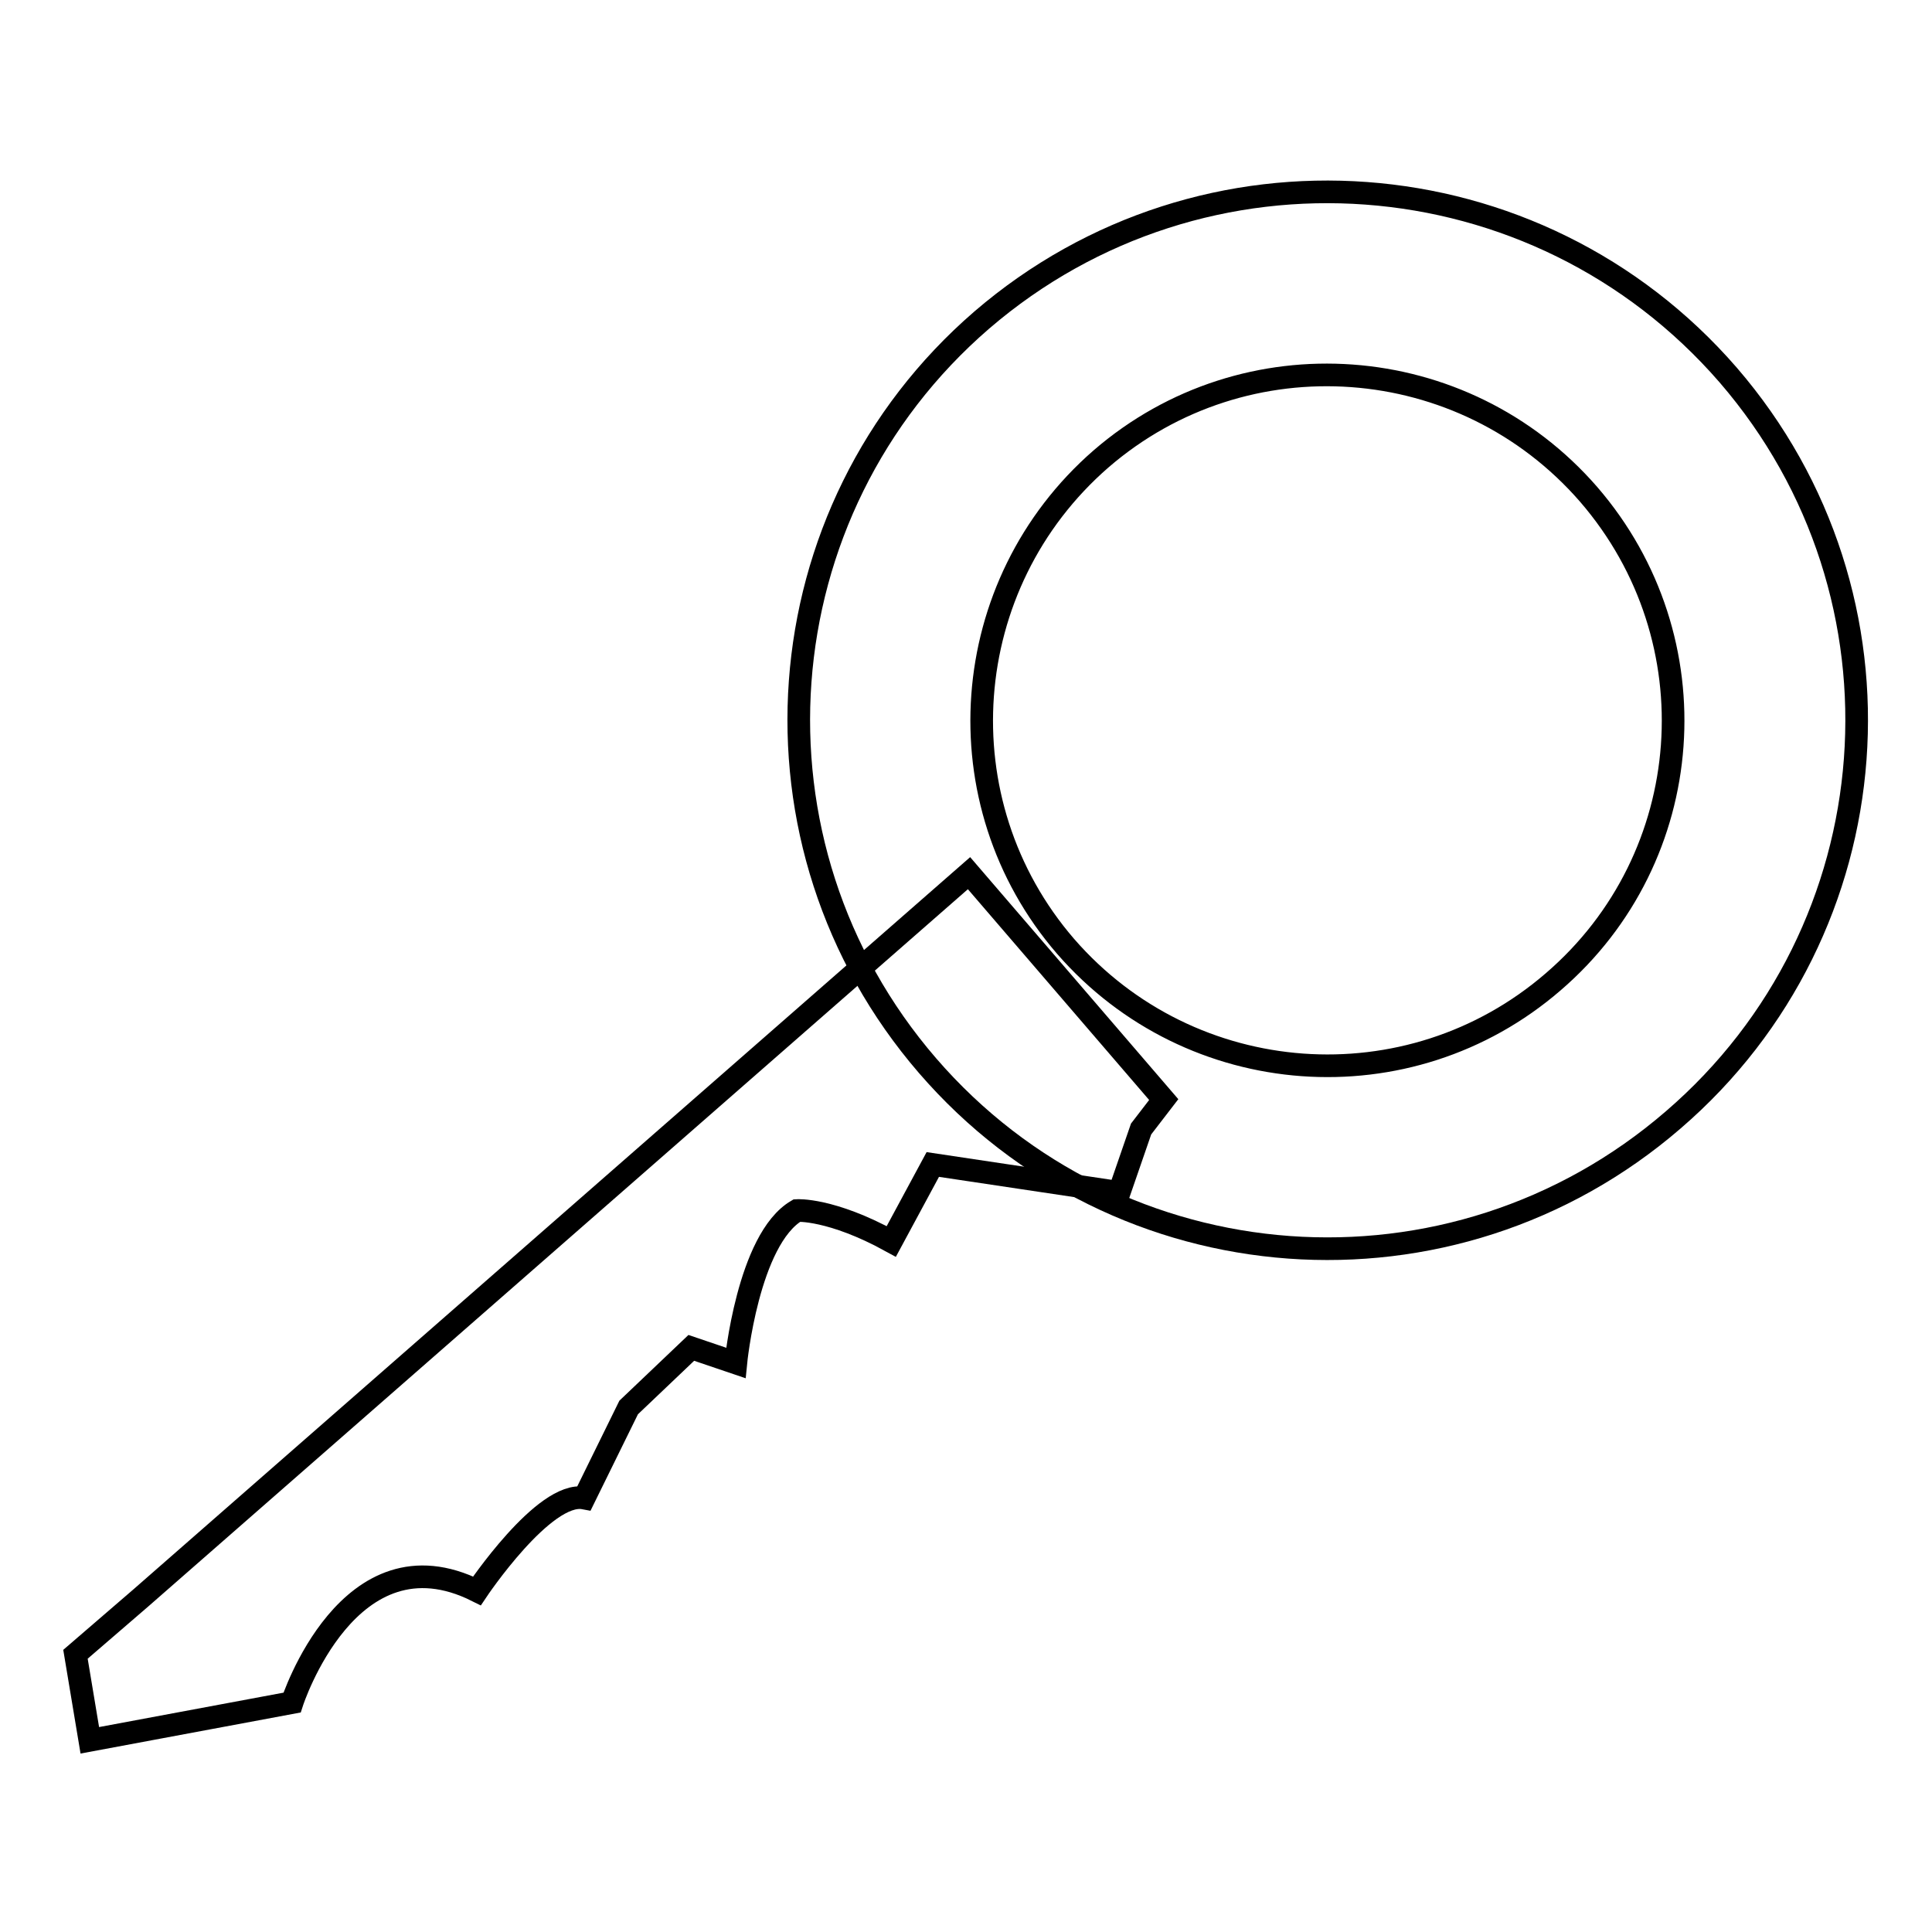 <?xml version="1.0" encoding="utf-8"?>
<!-- Svg Vector Icons : http://www.onlinewebfonts.com/icon -->
<!DOCTYPE svg PUBLIC "-//W3C//DTD SVG 1.1//EN" "http://www.w3.org/Graphics/SVG/1.1/DTD/svg11.dtd">
<svg version="1.1" xmlns="http://www.w3.org/2000/svg" xmlns:xlink="http://www.w3.org/1999/xlink" x="0px" y="0px" viewBox="0 0 256 256" enable-background="new 0 0 256 256" xml:space="preserve">
<g><g><path stroke-width="3" fill-opacity="0" stroke="#000000"  d="M130.1,42.4c-29.3,25.3-32.5,69.5-7.2,98.8c25.3,29.3,69.5,32.5,98.8,7.2C251,123.2,254.3,79,229,49.7C203.6,20.4,159.4,17.2,130.1,42.4z M205.8,130.1c-19.1,16.5-48,14.4-64.6-4.7c-16.5-19.1-14.4-48,4.7-64.6c19.1-16.5,48-14.4,64.6,4.7C227.1,84.7,225,113.6,205.8,130.1z"/><path stroke-width="3" fill-opacity="0" stroke="#000000"  d="M128.4,115.7l-109.7,96l-8.7,7.5l1.9,11.4l26.8-5c0,0,7.5-23.3,24.5-14.8c0,0,8.9-13.3,14.2-12.3l5.9-12l8.3-7.9l5.9,2c0,0,1.6-16.4,8.1-20.2c0,0,4.5-0.3,12.5,4.1l5.5-10.2l24.7,3.7l2.9-8.4l3-3.9L128.4,115.7z"/></g></g>
</svg>